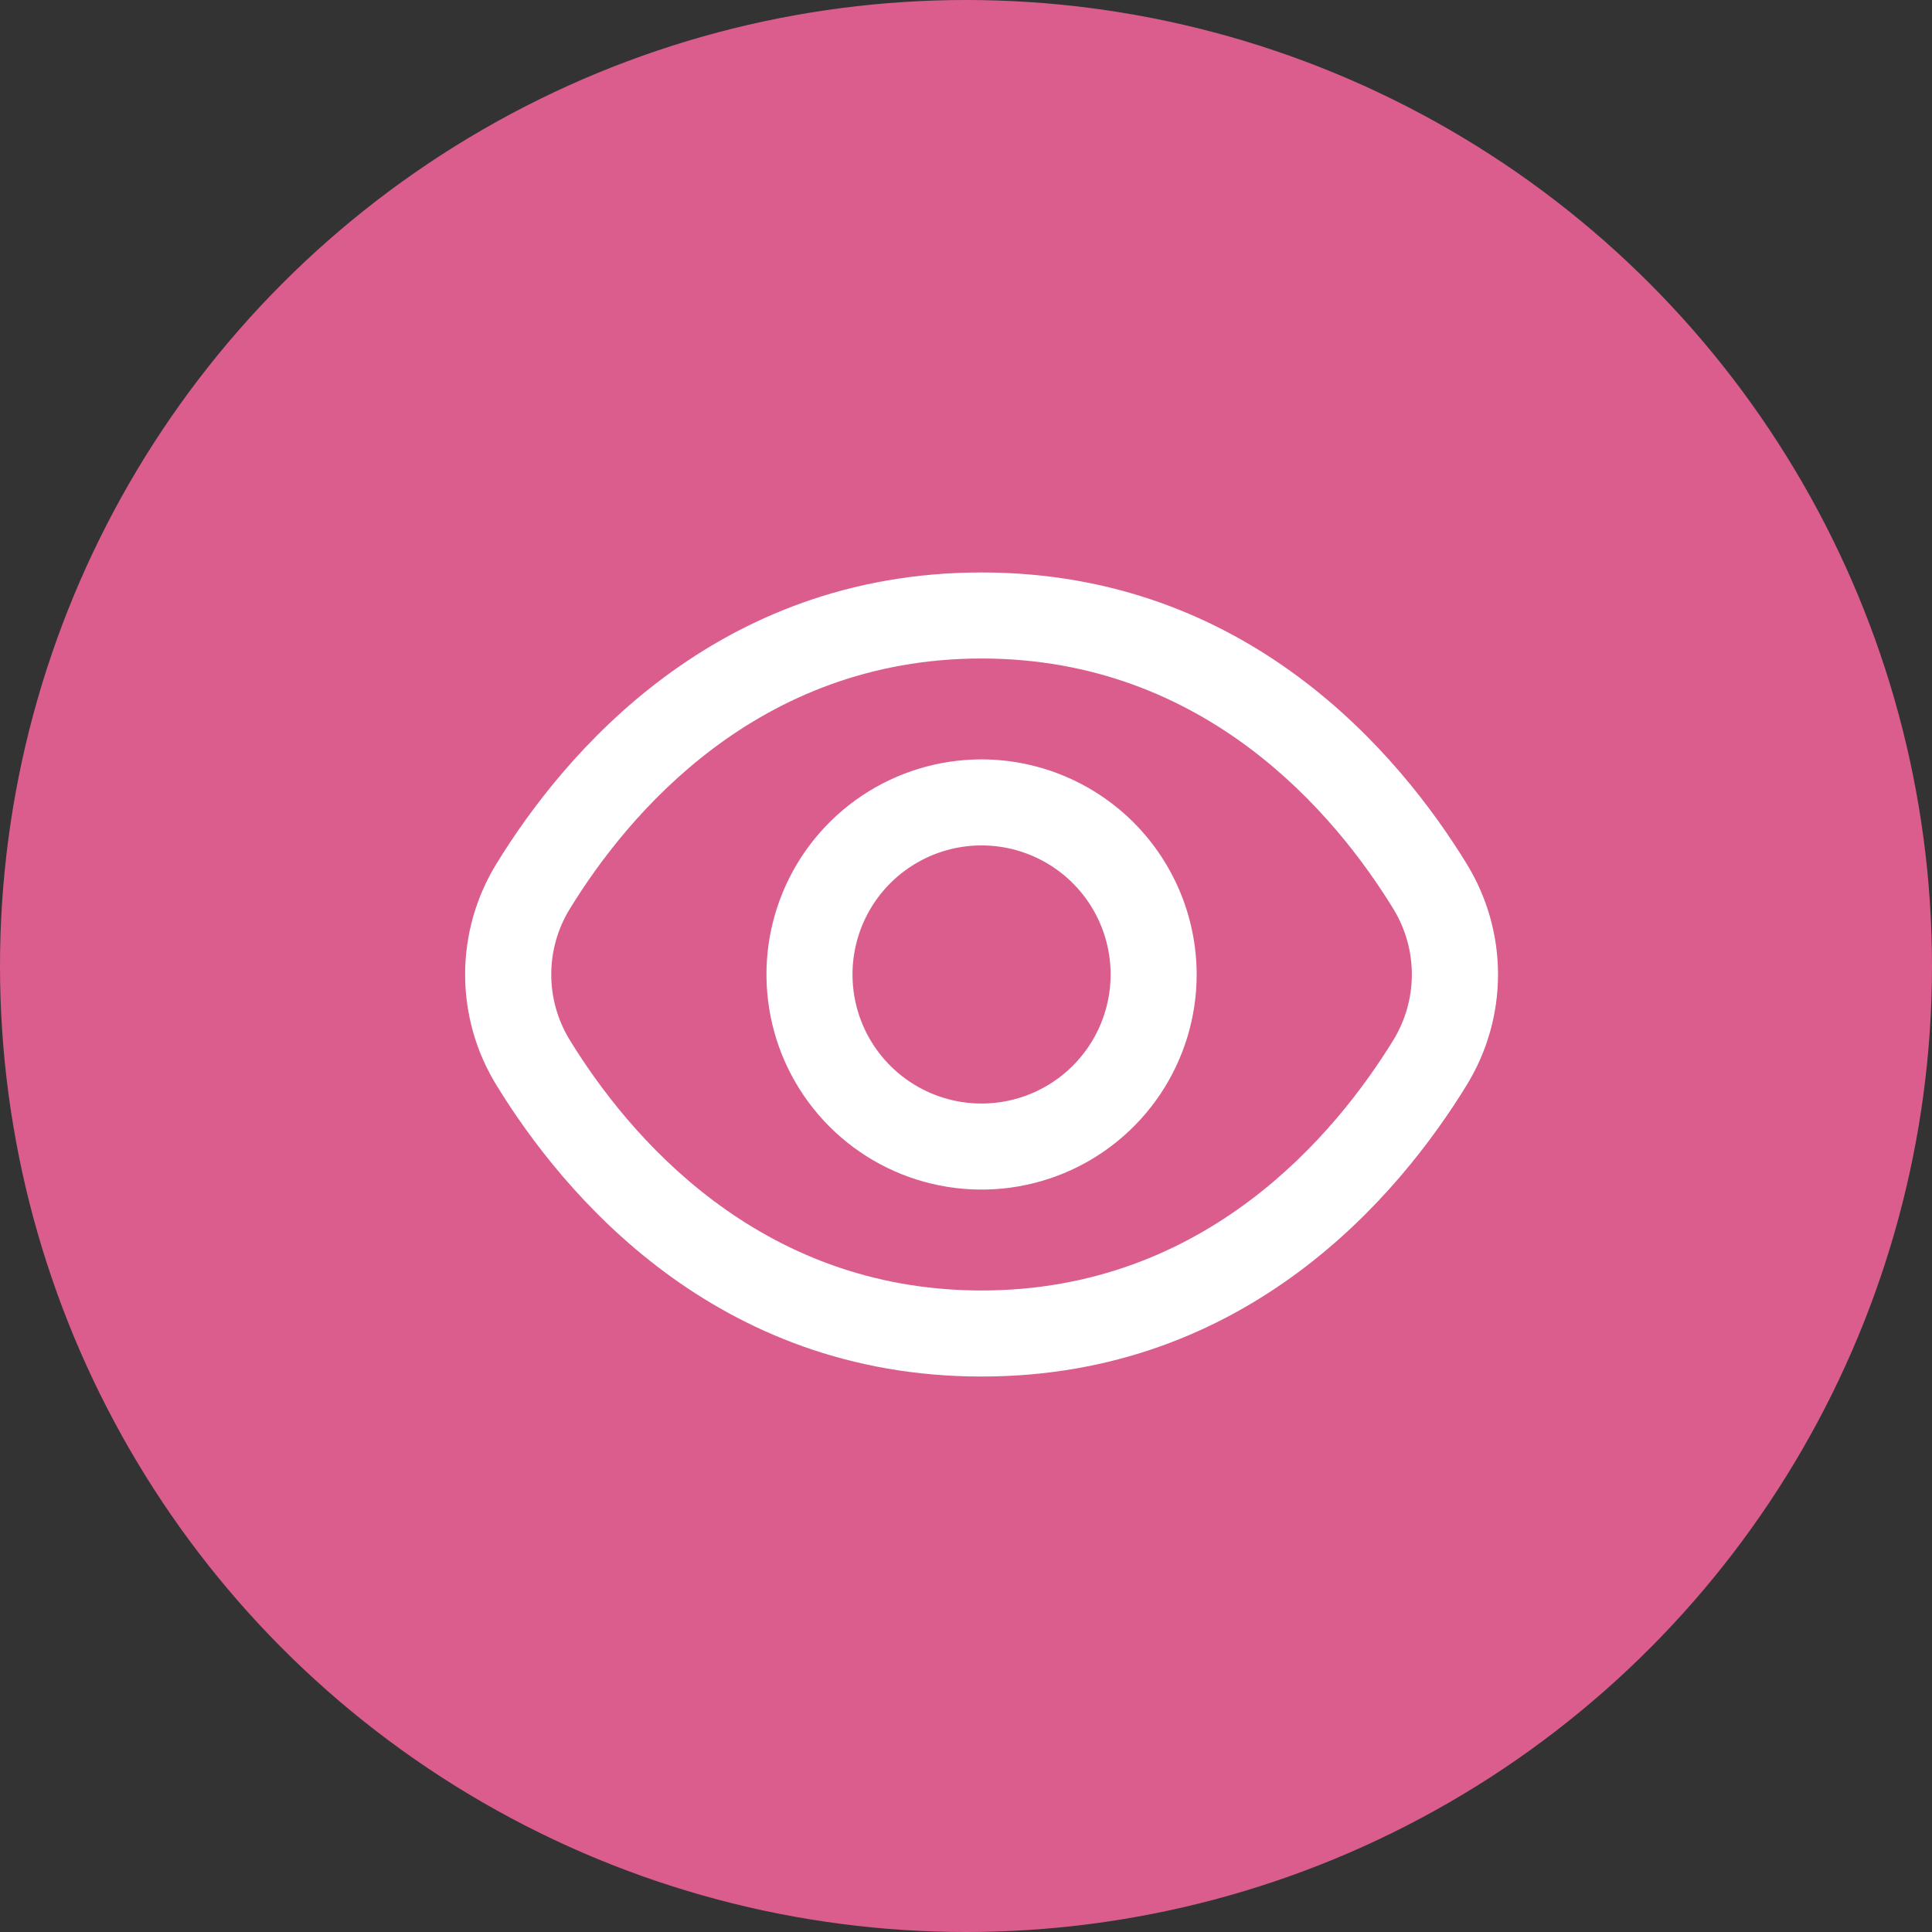 <svg width="43" height="43" viewBox="0 0 43 43" fill="none" xmlns="http://www.w3.org/2000/svg">
<rect x="0" y="0" width="43" height="43" fill="#333333" stroke="none"/>
<circle cx="21.5" cy="21.5" r="21.5" fill="#DA5D8E"/>
<path d="M32.638 19.217C31.153 16.799 27.775 12.741 21.846 12.741C15.917 12.741 12.539 16.799 11.054 19.217C10.595 19.96 10.352 20.816 10.352 21.689C10.352 22.562 10.595 23.417 11.054 24.16C12.539 26.579 15.917 30.637 21.846 30.637C27.775 30.637 31.153 26.579 32.638 24.16C33.097 23.417 33.341 22.562 33.341 21.689C33.341 20.816 33.097 19.96 32.638 19.217ZM31.006 23.157C29.73 25.231 26.843 28.722 21.846 28.722C16.849 28.722 13.962 25.231 12.687 23.157C12.414 22.716 12.269 22.207 12.269 21.689C12.269 21.17 12.414 20.661 12.687 20.22C13.962 18.146 16.849 14.656 21.846 14.656C26.843 14.656 29.73 18.142 31.006 20.22C31.279 20.661 31.423 21.17 31.423 21.689C31.423 22.207 31.279 22.716 31.006 23.157Z" fill="white"/>
<path d="M21.846 16.901C20.899 16.901 19.974 17.182 19.186 17.708C18.399 18.234 17.785 18.982 17.423 19.857C17.061 20.731 16.966 21.694 17.151 22.623C17.335 23.551 17.791 24.404 18.461 25.074C19.131 25.744 19.983 26.2 20.912 26.384C21.841 26.569 22.803 26.474 23.678 26.112C24.553 25.75 25.301 25.136 25.827 24.349C26.353 23.561 26.634 22.636 26.634 21.689C26.632 20.419 26.127 19.203 25.23 18.305C24.332 17.408 23.116 16.903 21.846 16.901ZM21.846 24.561C21.278 24.561 20.723 24.393 20.25 24.077C19.778 23.762 19.41 23.313 19.192 22.788C18.975 22.263 18.918 21.686 19.029 21.128C19.14 20.571 19.413 20.059 19.815 19.657C20.217 19.256 20.729 18.982 21.286 18.871C21.843 18.761 22.421 18.817 22.945 19.035C23.47 19.252 23.919 19.62 24.235 20.093C24.55 20.565 24.719 21.121 24.719 21.689C24.719 22.451 24.416 23.181 23.877 23.72C23.339 24.259 22.608 24.561 21.846 24.561Z" fill="white"/>
</svg>
